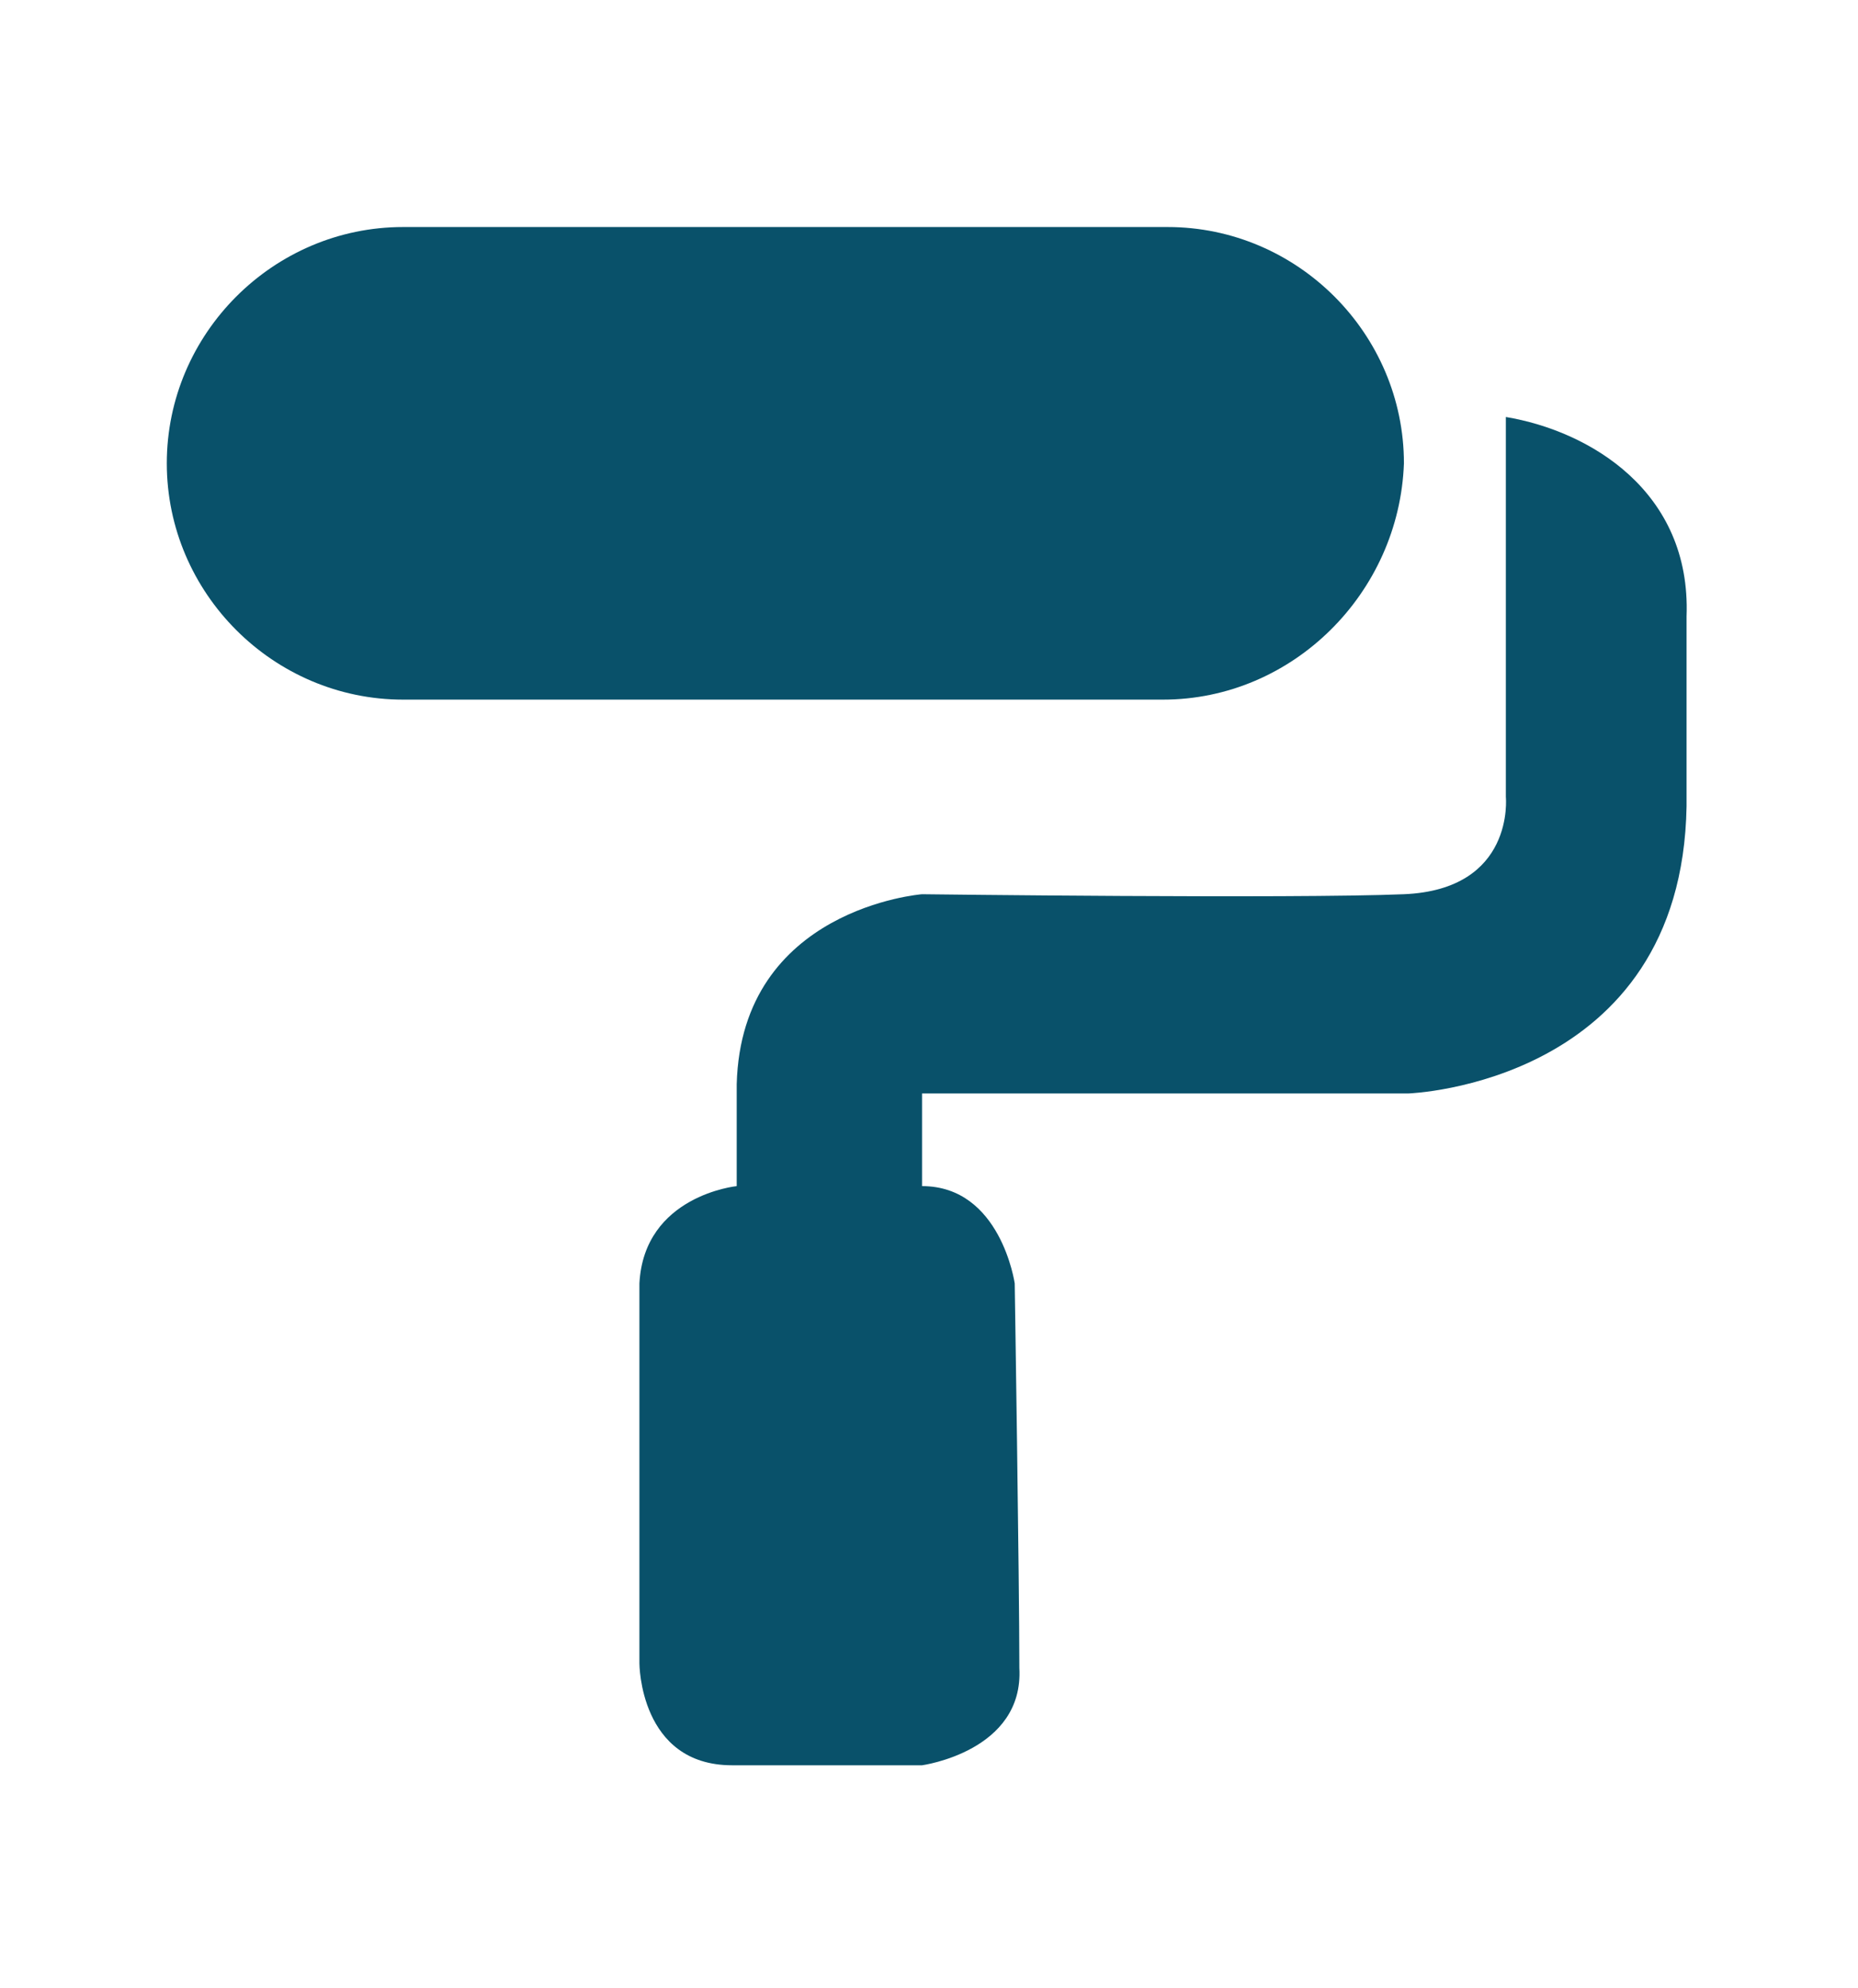 <?xml version="1.0" encoding="utf-8"?>
<!-- Generator: Adobe Illustrator 23.0.0, SVG Export Plug-In . SVG Version: 6.00 Build 0)  -->
<svg version="1.1" id="arte" xmlns="http://www.w3.org/2000/svg" xmlns:xlink="http://www.w3.org/1999/xlink" x="0px" y="0px"
	 viewBox="0 0 40.1 42.9" style="enable-background:new 0 0 40.1 42.9;" xml:space="preserve">
<style type="text/css">
	.st0{fill:#09516A;}
	.st1{fill:#1E120D;}
</style>
<title>Mesa de trabajo 31</title>
<g>
	<path class="st0" d="M25.1,15.1H8.7c-2.8,0-5.1-2.3-5.1-5.1v0c0-2.8,2.3-5.1,5.1-5.1h16.5c2.8,0,5.1,2.3,5.1,5.1v0
		C30.2,12.8,27.9,15.1,25.1,15.1z"/>
	<path class="st0" d="M32.5,9v8.2c0,0,0.2,2-2.2,2.1c-2.4,0.1-10.4,0-10.4,0s-3.9,0.3-4,4.1v2.2c0,0-2,0.2-2.1,2.1
		c0,1.9,0,8.2,0,8.2s0,2.2,2,2.2c2.1,0,4.1,0,4.1,0s2.2-0.3,2.1-2.1c0-1.9-0.1-8.3-0.1-8.3s-0.3-2.1-2-2.1l0-2h10.5
		c0,0,5.9-0.2,6-6.2c0,0,0-1.6,0-4.1C36.5,10.6,34.3,9.3,32.5,9z"/>
</g>
<g>
	<path class="st1" d="M272.2,336.5h-21.8c0,0-2.7-17.8-17.6-17.8s-18.3,17.8-18.3,17.8h-21.1c-7.6,0-13.9,6.2-13.9,13.9v97.2
		c0,7.6,6.2,13.9,13.9,13.9h78.8c7.6,0,13.9-6.2,13.9-13.9v-97.2C286.1,342.7,279.8,336.5,272.2,336.5z M232.6,330
		c3.6,0,6.4,2.9,6.4,6.4s-2.9,6.4-6.4,6.4c-3.6,0-6.4-2.9-6.4-6.4S229,330,232.6,330z M265.2,395l-38.1,38.1c-1.7,1.7-4.6,1.7-6.3,0
		l-0.6-0.6c-0.3-0.2-0.6-0.4-0.9-0.7l-20-20c-1.7-1.7-1.7-4.6,0-6.3l6.4-6.4c1.7-1.7,4.6-1.7,6.3,0l11.8,11.8l28.6-28.6
		c1.7-1.7,4.6-1.7,6.3,0l6.4,6.4C267,390.4,267,393.3,265.2,395z"/>
</g>
</svg>
